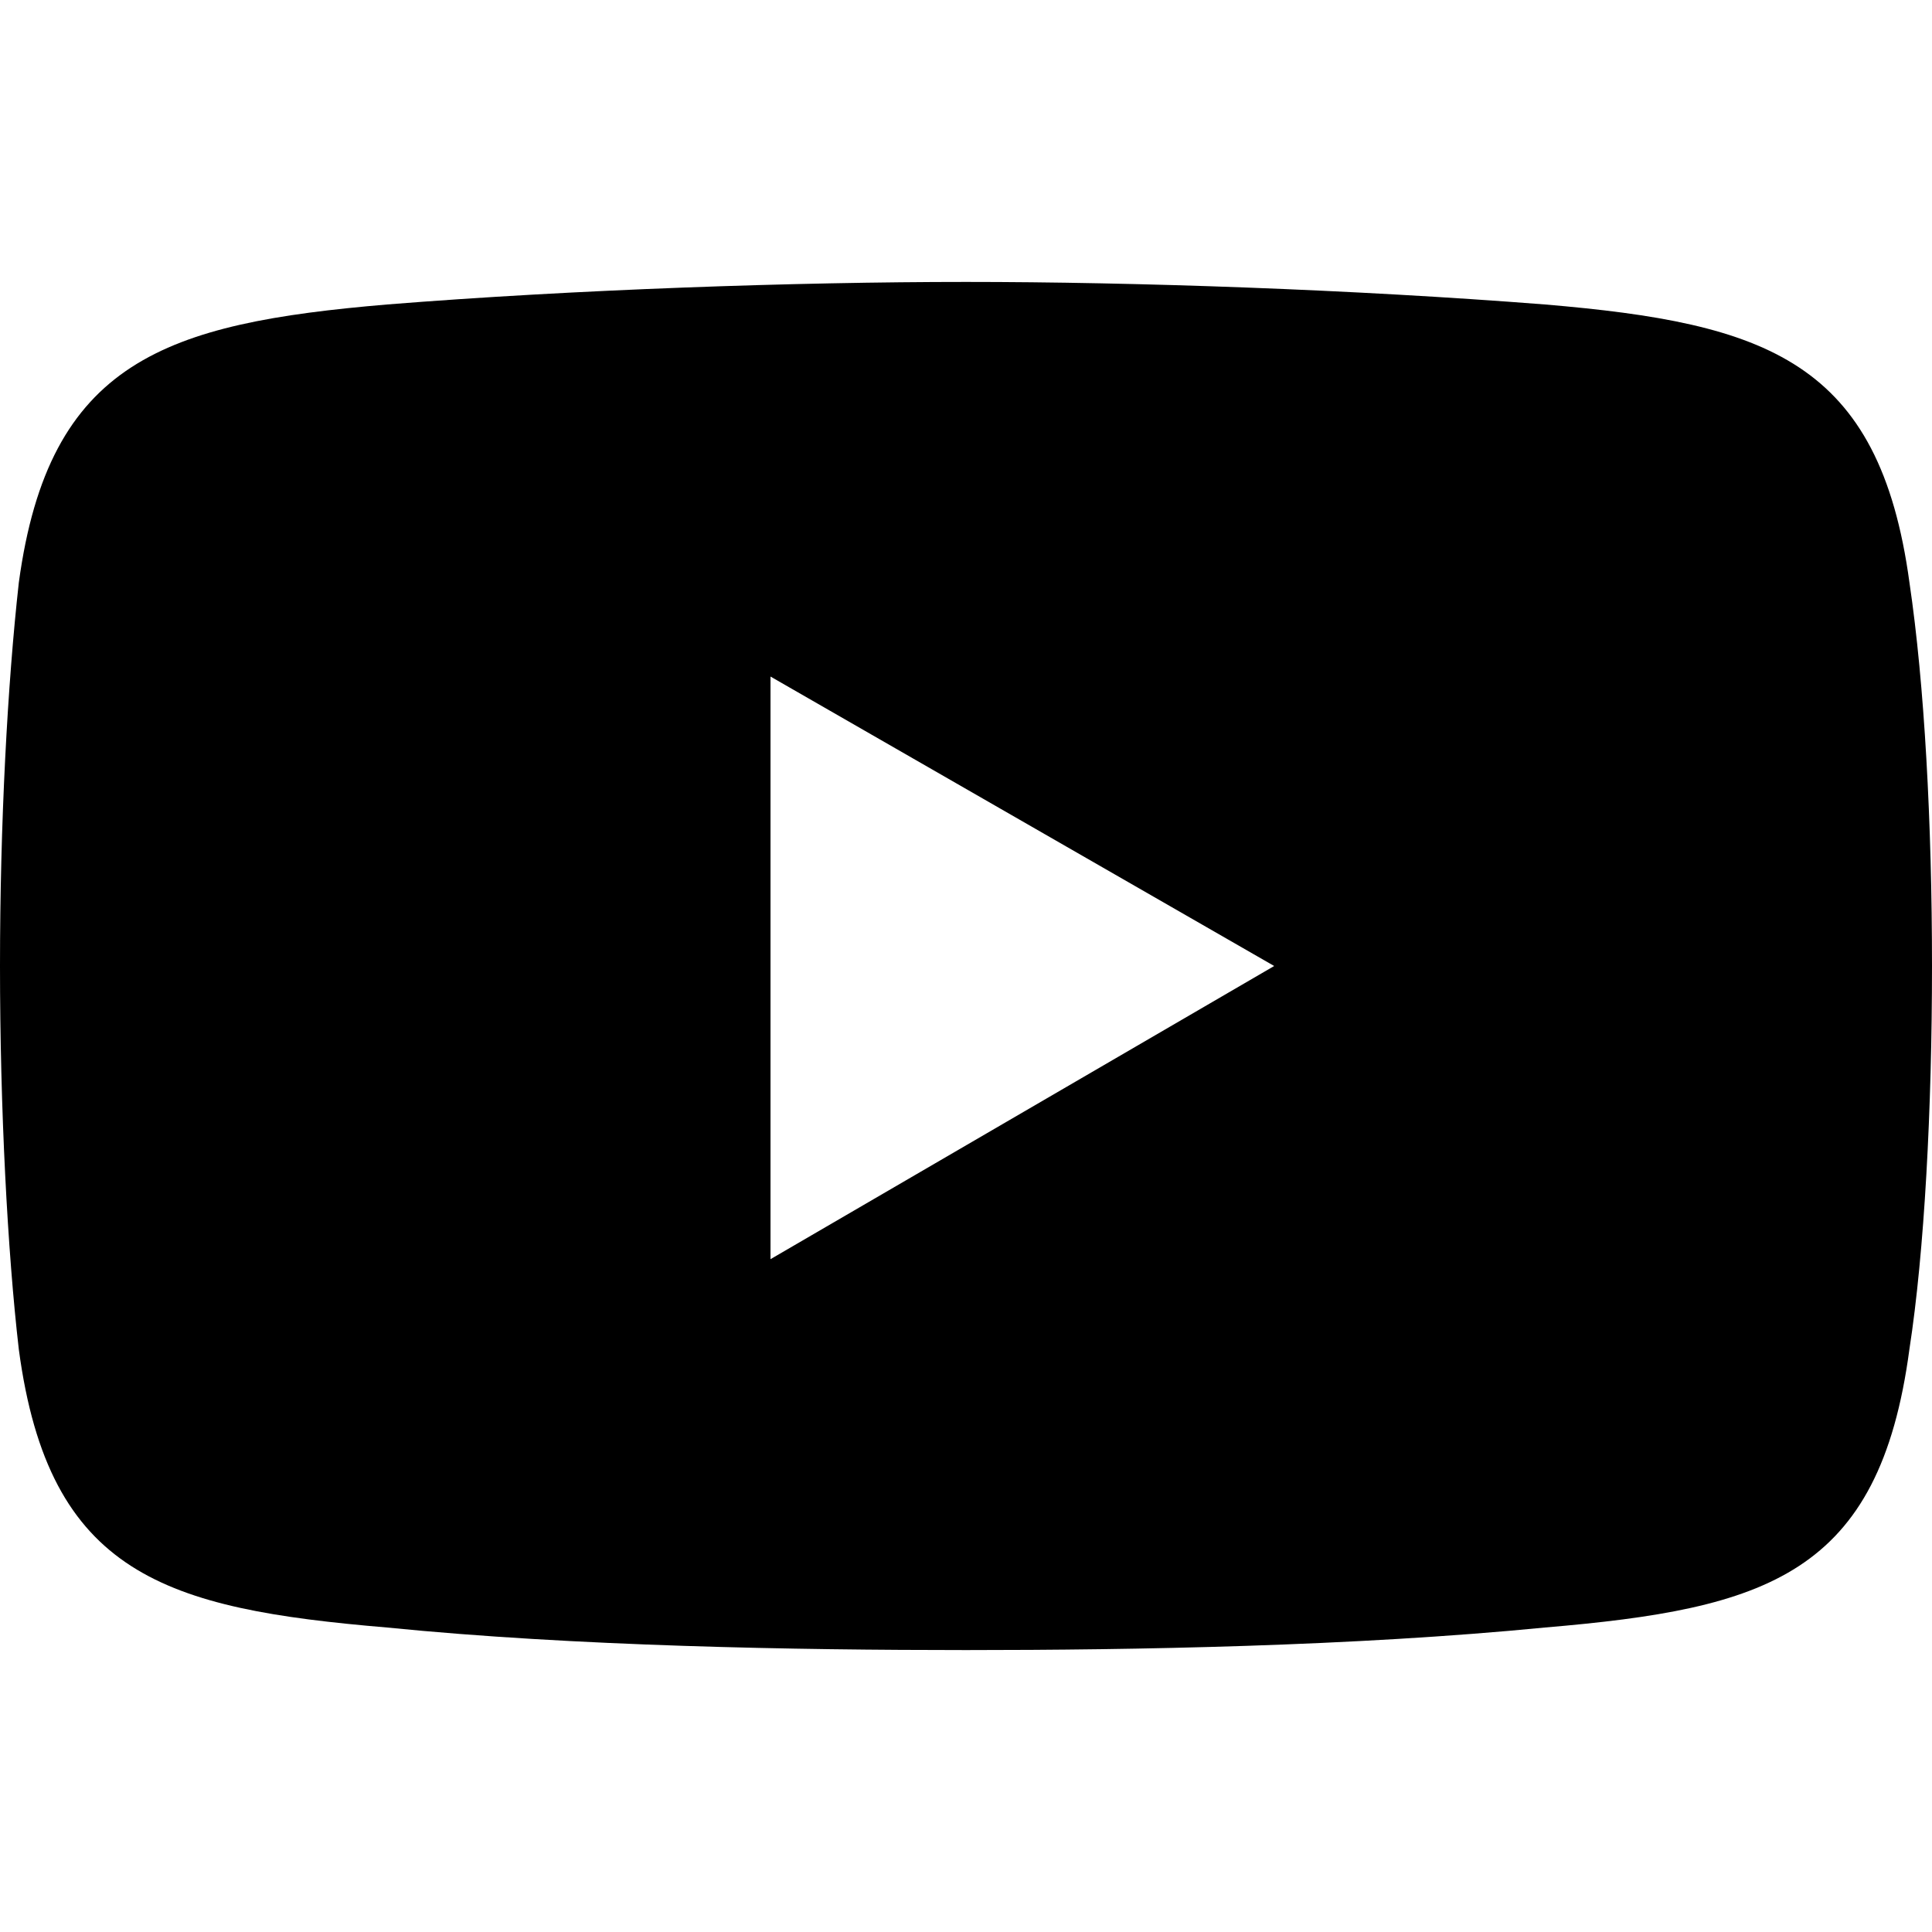 <?xml version="1.0" encoding="utf-8"?>
<!-- Generator: Adobe Illustrator 27.3.1, SVG Export Plug-In . SVG Version: 6.00 Build 0)  -->
<svg version="1.1" id="レイヤー_1" xmlns="http://www.w3.org/2000/svg" xmlns:xlink="http://www.w3.org/1999/xlink" x="0px"
	 y="0px" viewBox="0 0 27 27" style="enable-background:new 0 0 27 27;" xml:space="preserve">
<g>
	<path d="M26.685,8.142c-0.42-3.099-1.996-3.625-5.095-3.887C18.911,4.045,15.864,3.94,13.5,3.94
		c-2.364,0-5.463,0.105-8.089,0.315c-3.099,0.263-4.728,0.788-5.148,3.887C0.105,9.56,0,11.504,0,13.5
		c0,1.996,0.105,3.992,0.263,5.358c0.42,3.152,2.049,3.625,5.148,3.887
		C8.037,23.008,11.136,23.06,13.5,23.06c2.364,0,5.411-0.053,8.089-0.315
		c3.099-0.263,4.675-0.735,5.095-3.887C26.895,17.492,27,15.496,27,13.5
		C27,11.504,26.895,9.56,26.685,8.142z M10.768,17.597V9.455L17.807,13.5L10.768,17.597z"/>
</g>
</svg>
